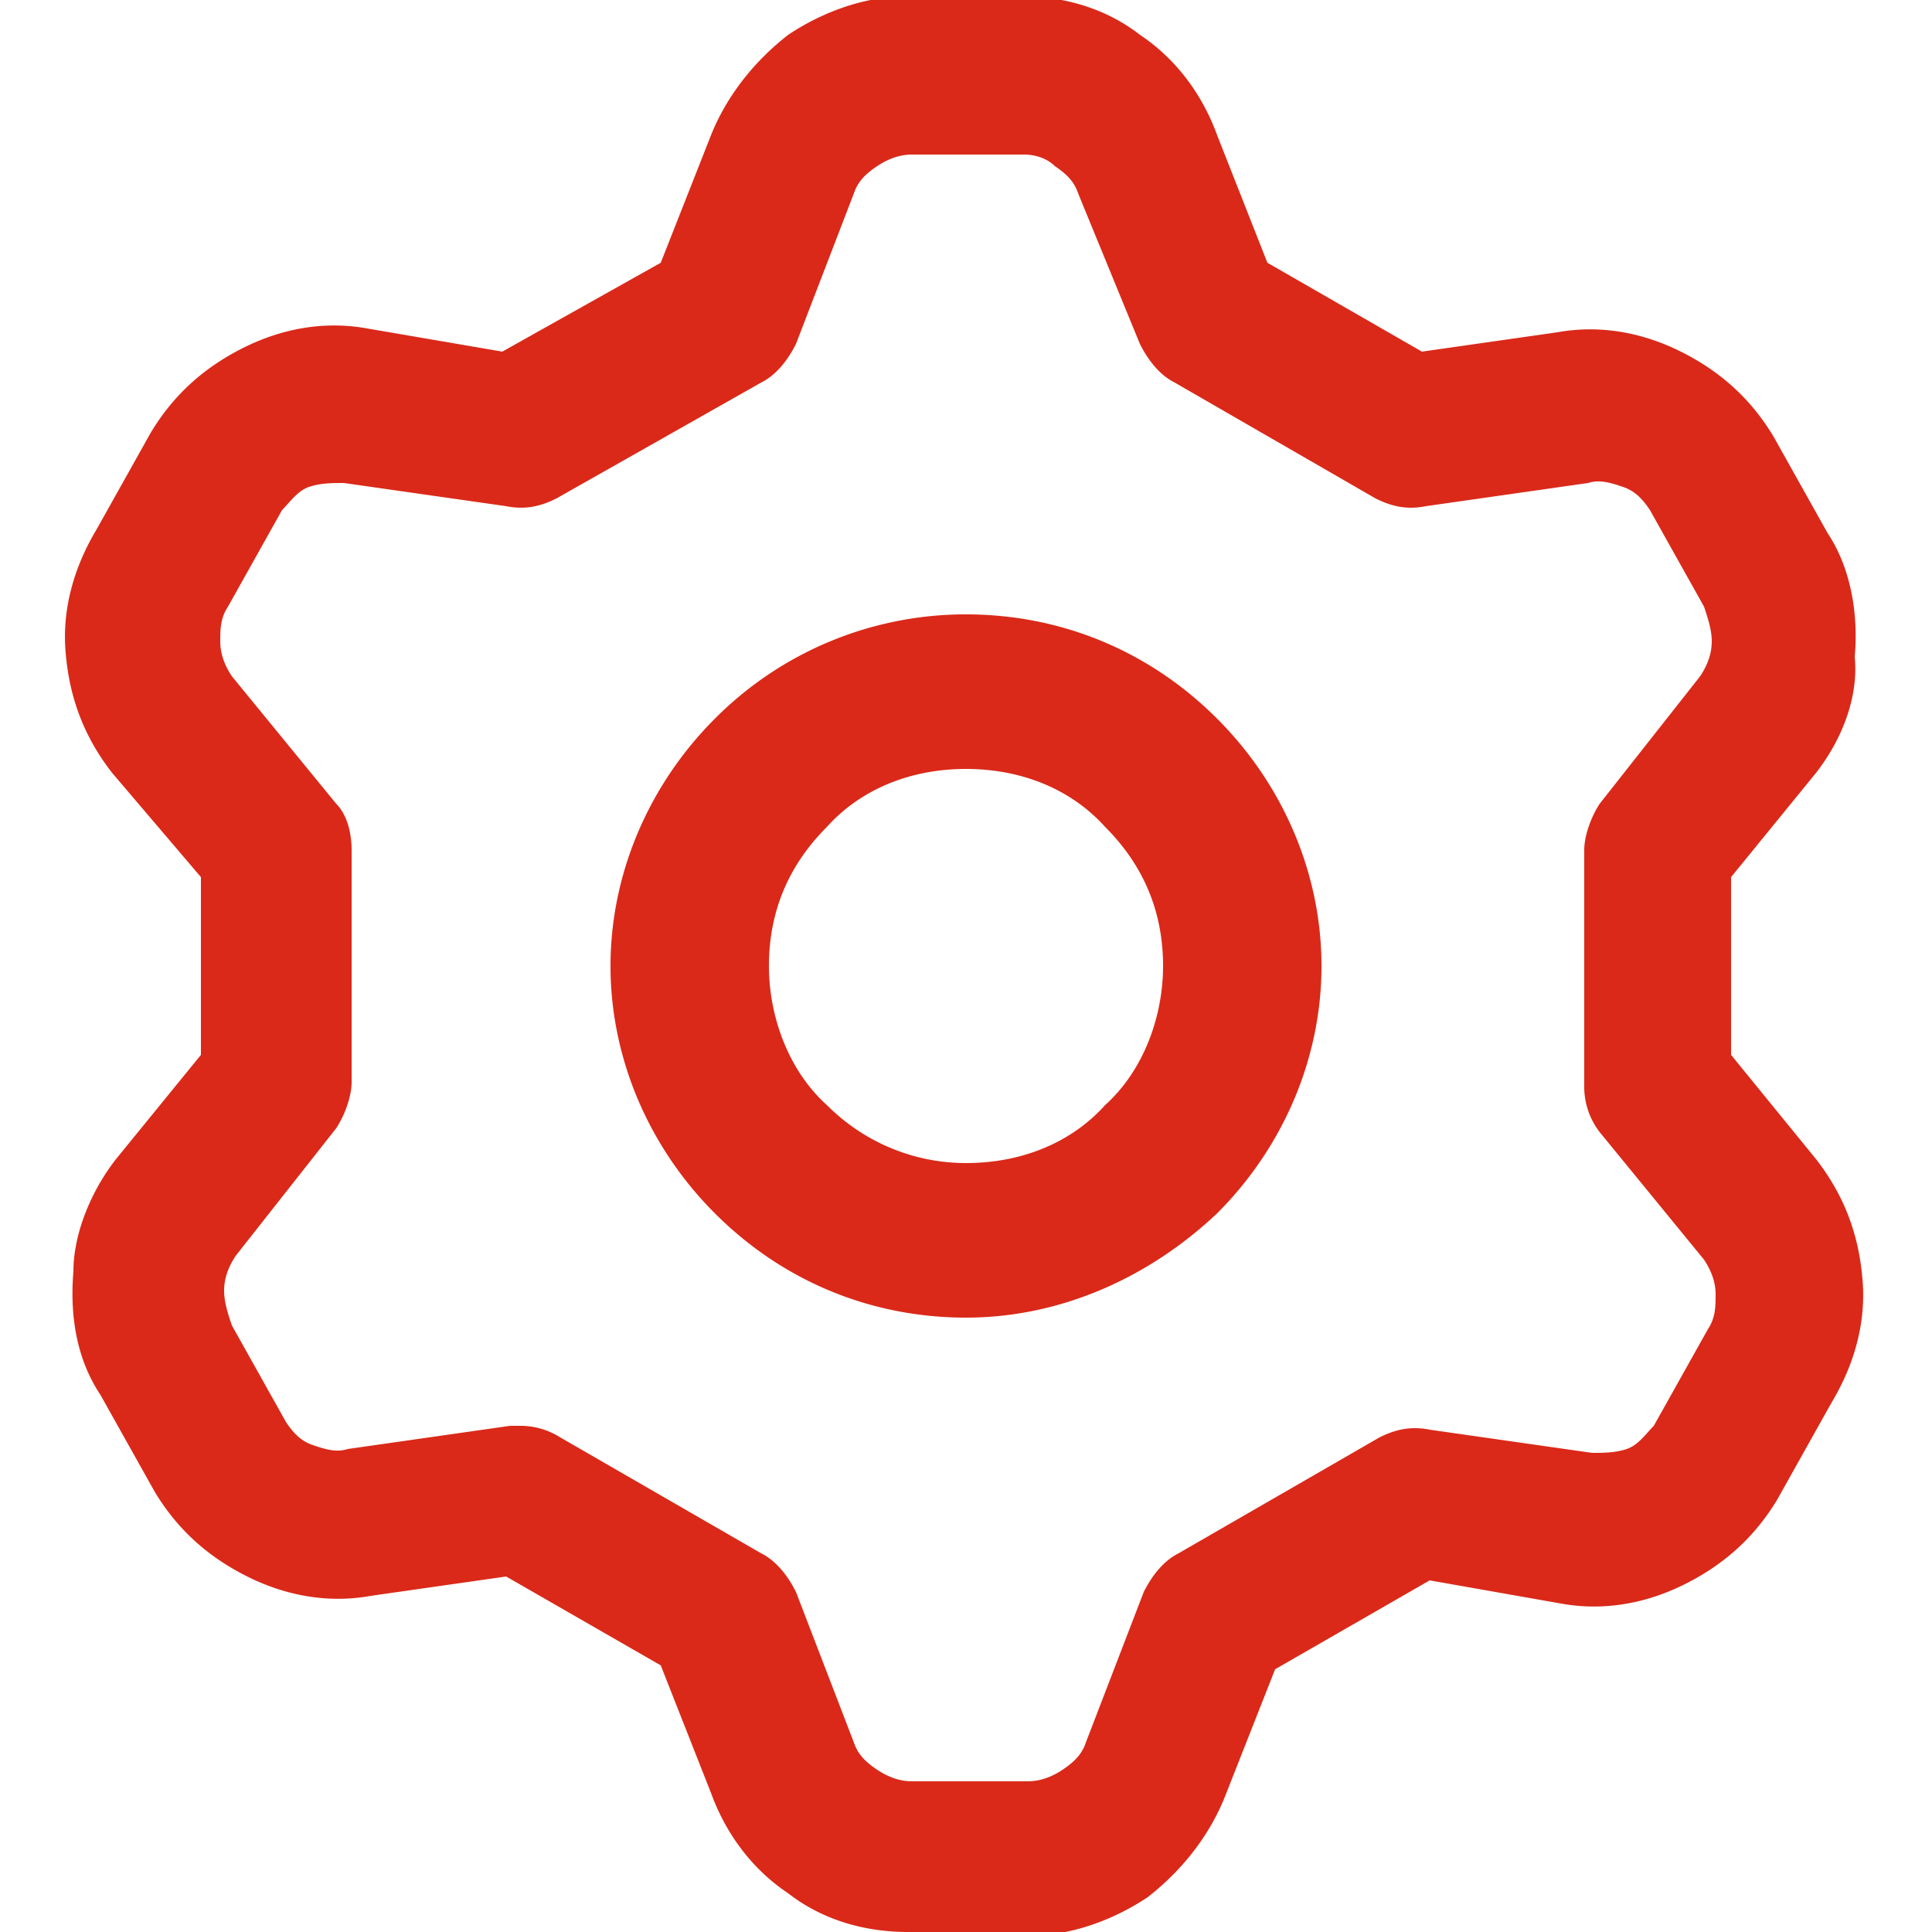 <svg xmlns="http://www.w3.org/2000/svg" width="50" height="50" xmlns:v="https://vecta.io/nano"><path d="M23.5 50c-1.1 0-2.2-.3-3.1-1-.9-.6-1.6-1.5-2-2.6l-1.3-3.3-4-2.3-3.5.5c-1.1.2-2.2 0-3.2-.5S4.6 39.6 4 38.6l-1.4-2.5c-.6-.9-.8-2-.7-3.2 0-.9.4-2 1.1-2.9l2.2-2.7v-4.6L2.9 20c-.7-.9-1.1-1.9-1.2-3.1-.1-1.1.2-2.2.8-3.2l1.4-2.5c.6-1 1.4-1.7 2.4-2.2s2.1-.7 3.2-.5l3.5.6 4.1-2.3 1.3-3.3c.4-1 1.1-1.9 2-2.6.9-.6 2-1 3.1-1h2.9c1.1 0 2.2.3 3.1 1 .9.6 1.6 1.5 2 2.6l1.3 3.3 4 2.3 3.5-.5c1.1-.2 2.2 0 3.2.5s1.8 1.2 2.4 2.2l1.4 2.5c.6.9.8 2.1.7 3.2.1 1-.3 2.1-1 3l-2.2 2.7v4.6L47 30c.7.9 1.1 1.9 1.2 3.1.1 1.1-.2 2.2-.8 3.2L46 38.8c-.6 1-1.4 1.7-2.4 2.2s-2.1.7-3.2.5l-3.4-.6-4 2.3-1.3 3.3c-.4 1-1.1 1.9-2 2.6-.9.6-2 1-3.1 1h-3.1zm-10-13.1a1.93 1.93 0 0 1 1 .3l5.2 3c.4.2.7.6.9 1l1.5 3.9c.1.3.3.5.6.7s.6.3.9.3h3c.3 0 .6-.1.9-.3s.5-.4.6-.7l1.5-3.9c.2-.4.5-.8.9-1l5.2-3c.4-.2.8-.3 1.3-.2l4.2.6c.3 0 .6 0 .9-.1s.5-.4.7-.6l1.4-2.5c.2-.3.2-.6.2-.9s-.1-.6-.3-.9l-2.7-3.3a1.92 1.92 0 0 1-.4-1.2V22c0-.4.2-.9.4-1.2l2.6-3.3c.2-.3.3-.6.3-.9s-.1-.6-.2-.9l-1.4-2.5c-.2-.3-.4-.5-.7-.6s-.6-.2-.9-.1l-4.2.6c-.5.1-.9 0-1.3-.2l-5.2-3c-.4-.2-.7-.6-.9-1L27.9 5c-.1-.3-.3-.5-.6-.7-.2-.2-.5-.3-.8-.3h-2.9c-.3 0-.6.1-.9.3s-.5.4-.6.7l-1.5 3.9c-.2.4-.5.8-.9 1l-5.3 3c-.4.2-.8.3-1.3.2l-4.2-.6c-.3 0-.6 0-.9.1s-.5.4-.7.6l-1.4 2.5c-.2.3-.2.6-.2.9s.1.6.3.9l2.7 3.3c.3.3.4.8.4 1.2v6c0 .4-.2.9-.4 1.2l-2.6 3.3c-.2.3-.3.6-.3.9s.1.6.2.9l1.4 2.5c.2.3.4.5.7.6s.6.2.9.1l4.2-.6h.3zm5.2-28.7h0 0zM25 34.1c-2.4 0-4.7-.9-6.5-2.7-1.7-1.7-2.7-4-2.7-6.4s1-4.7 2.7-6.4a9.15 9.15 0 0 1 6.5-2.7c2.4 0 4.7.9 6.5 2.7 1.7 1.7 2.7 4 2.7 6.4s-1 4.7-2.7 6.4c-1.8 1.7-4.1 2.7-6.5 2.7zm0-14.2c-1.4 0-2.7.5-3.6 1.5-1 1-1.5 2.2-1.5 3.6 0 1.3.5 2.7 1.5 3.6 1 1 2.3 1.5 3.6 1.5 1.4 0 2.7-.5 3.6-1.5 1-.9 1.5-2.3 1.5-3.6 0-1.4-.5-2.6-1.5-3.6-.9-1-2.2-1.5-3.6-1.5z" fill="#da2919"/></svg>